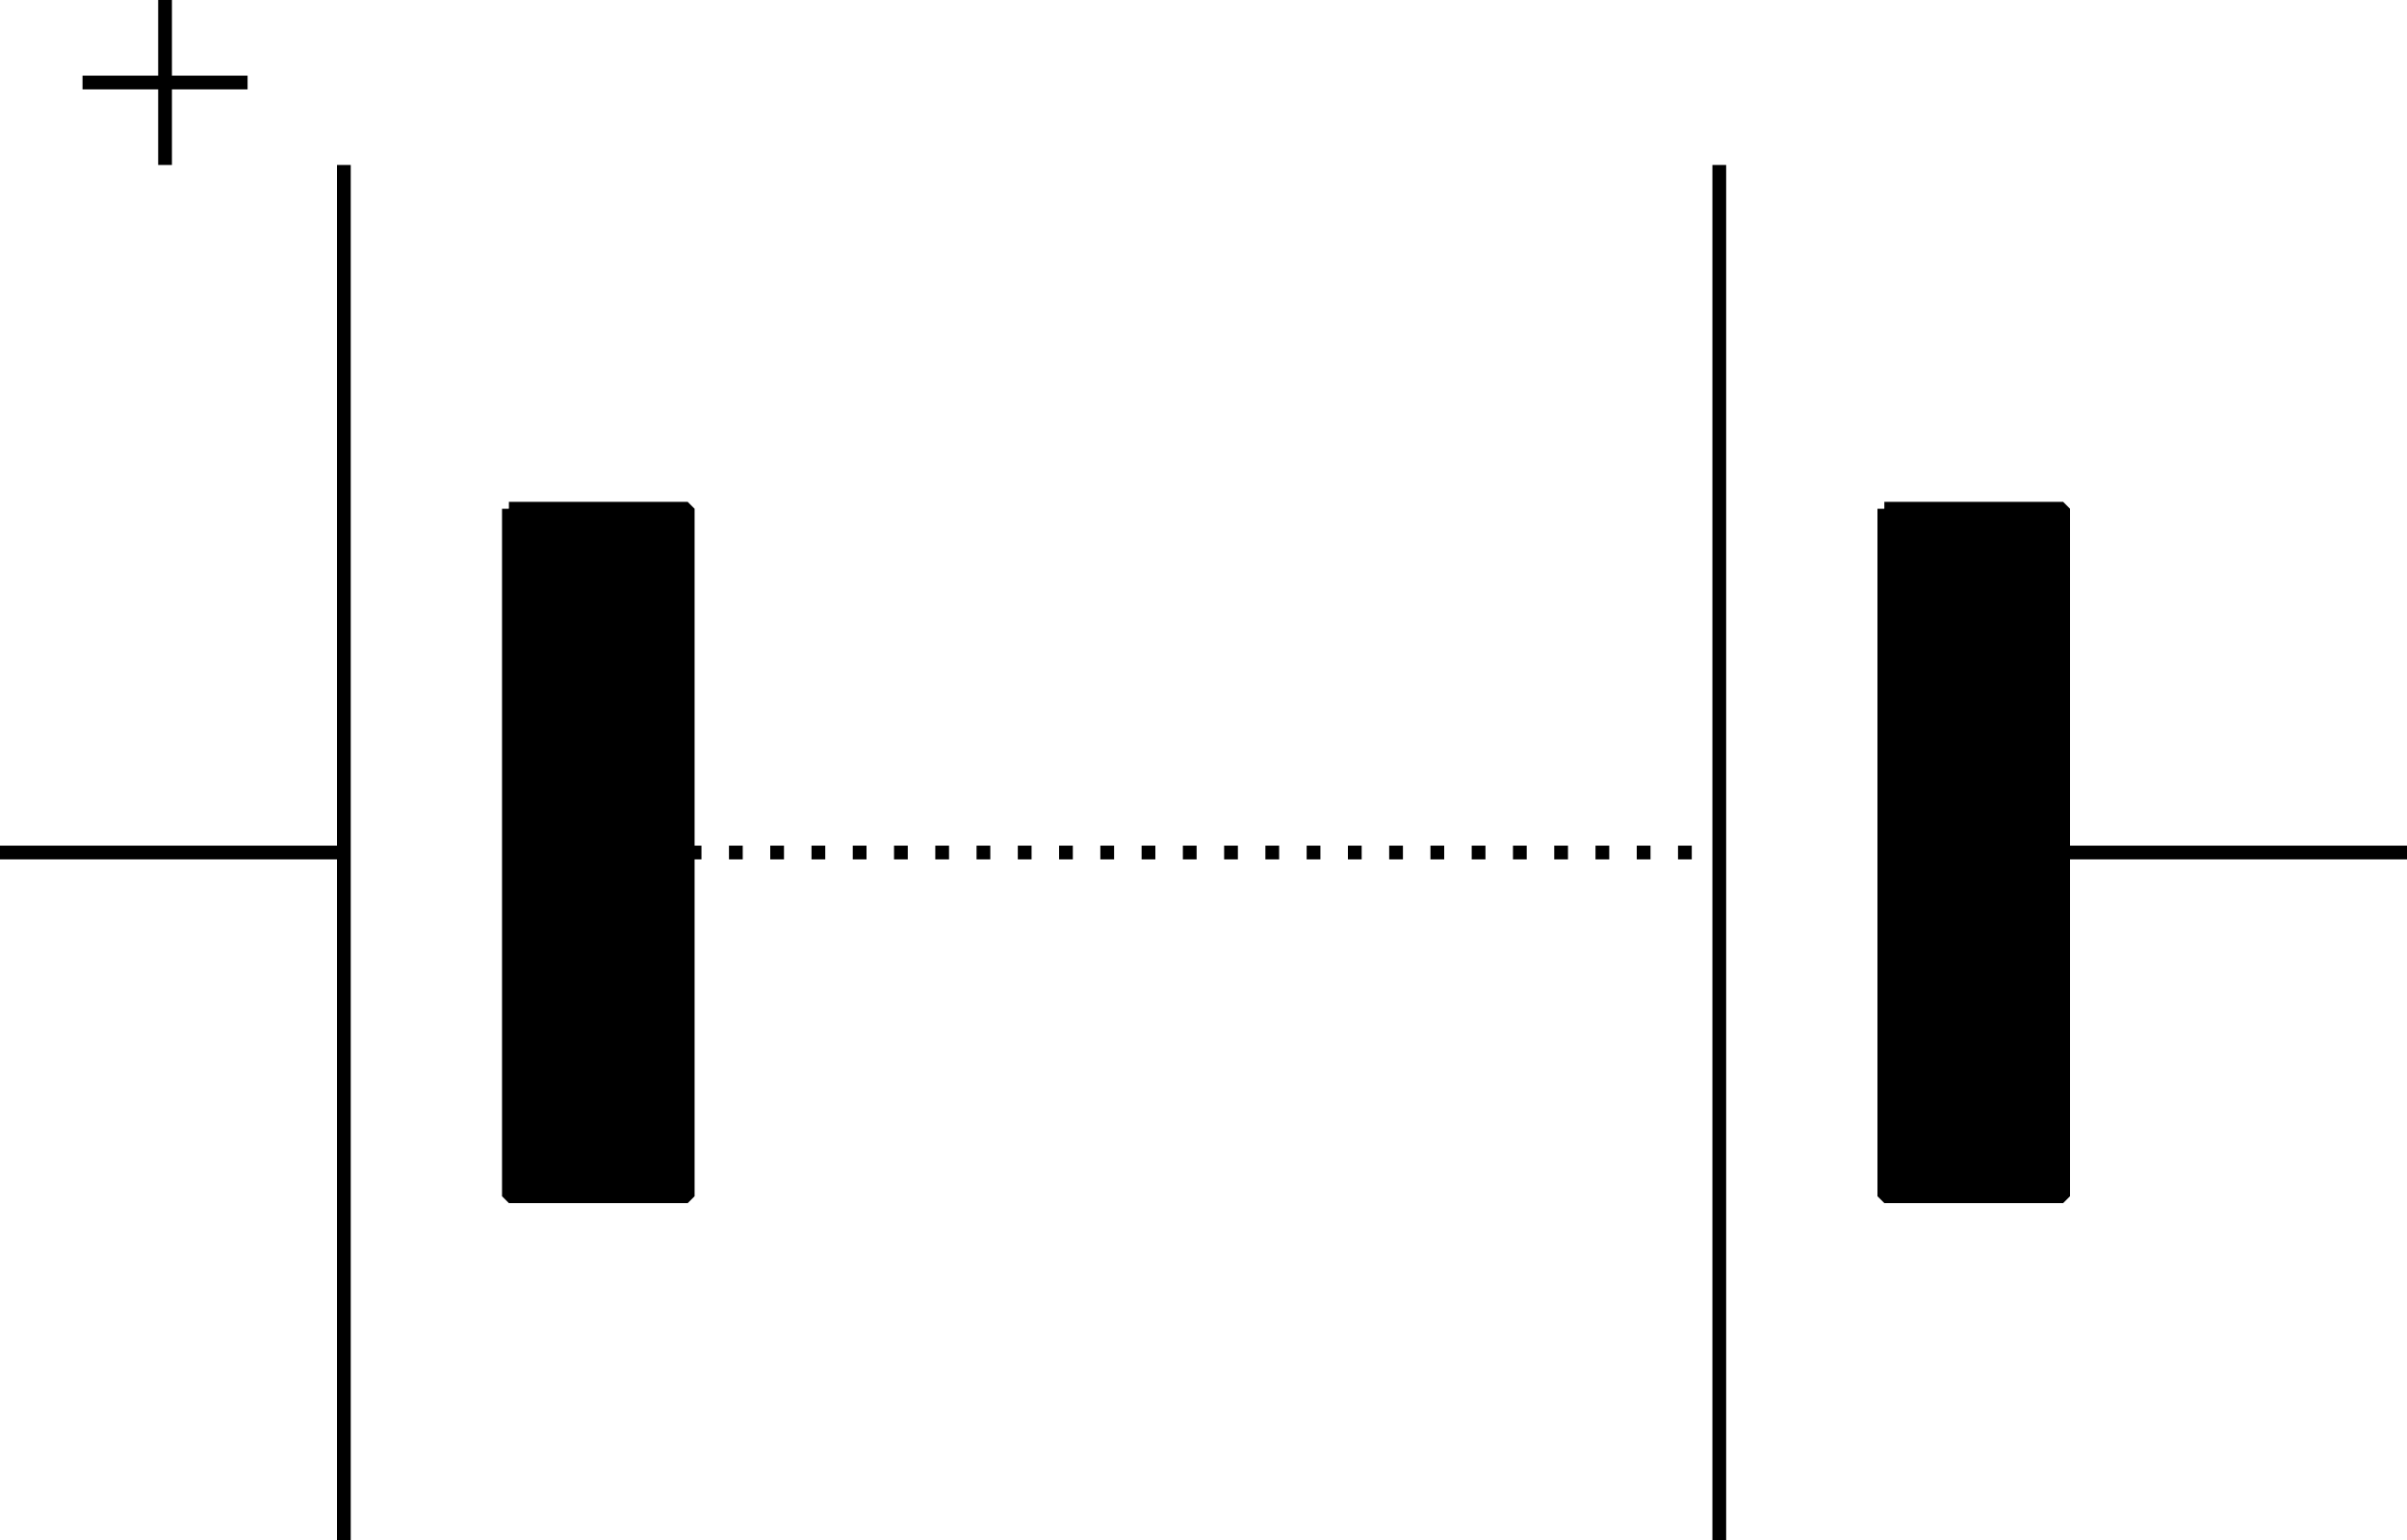 <svg width="175" height="112" version="1.2" xmlns="http://www.w3.org/2000/svg"><g fill="none" stroke="#000" fill-rule="evenodd" stroke-linejoin="bevel" font-family="'Sans Serif'" font-size="12.5" font-weight="400"><path vector-effect="non-scaling-stroke" d="M0 62h25m0-50v100"/><path vector-effect="non-scaling-stroke" d="M37 37h13v50H37V37m88-25v100m12-75h13v50h-13V37m13 25h25" fill="#000"/><path vector-effect="non-scaling-stroke" d="M50 62h75" fill="#000" stroke-dasharray="1, 2"/><path vector-effect="non-scaling-stroke" d="M12 12V0M6 6h12" fill="#000"/></g></svg>
